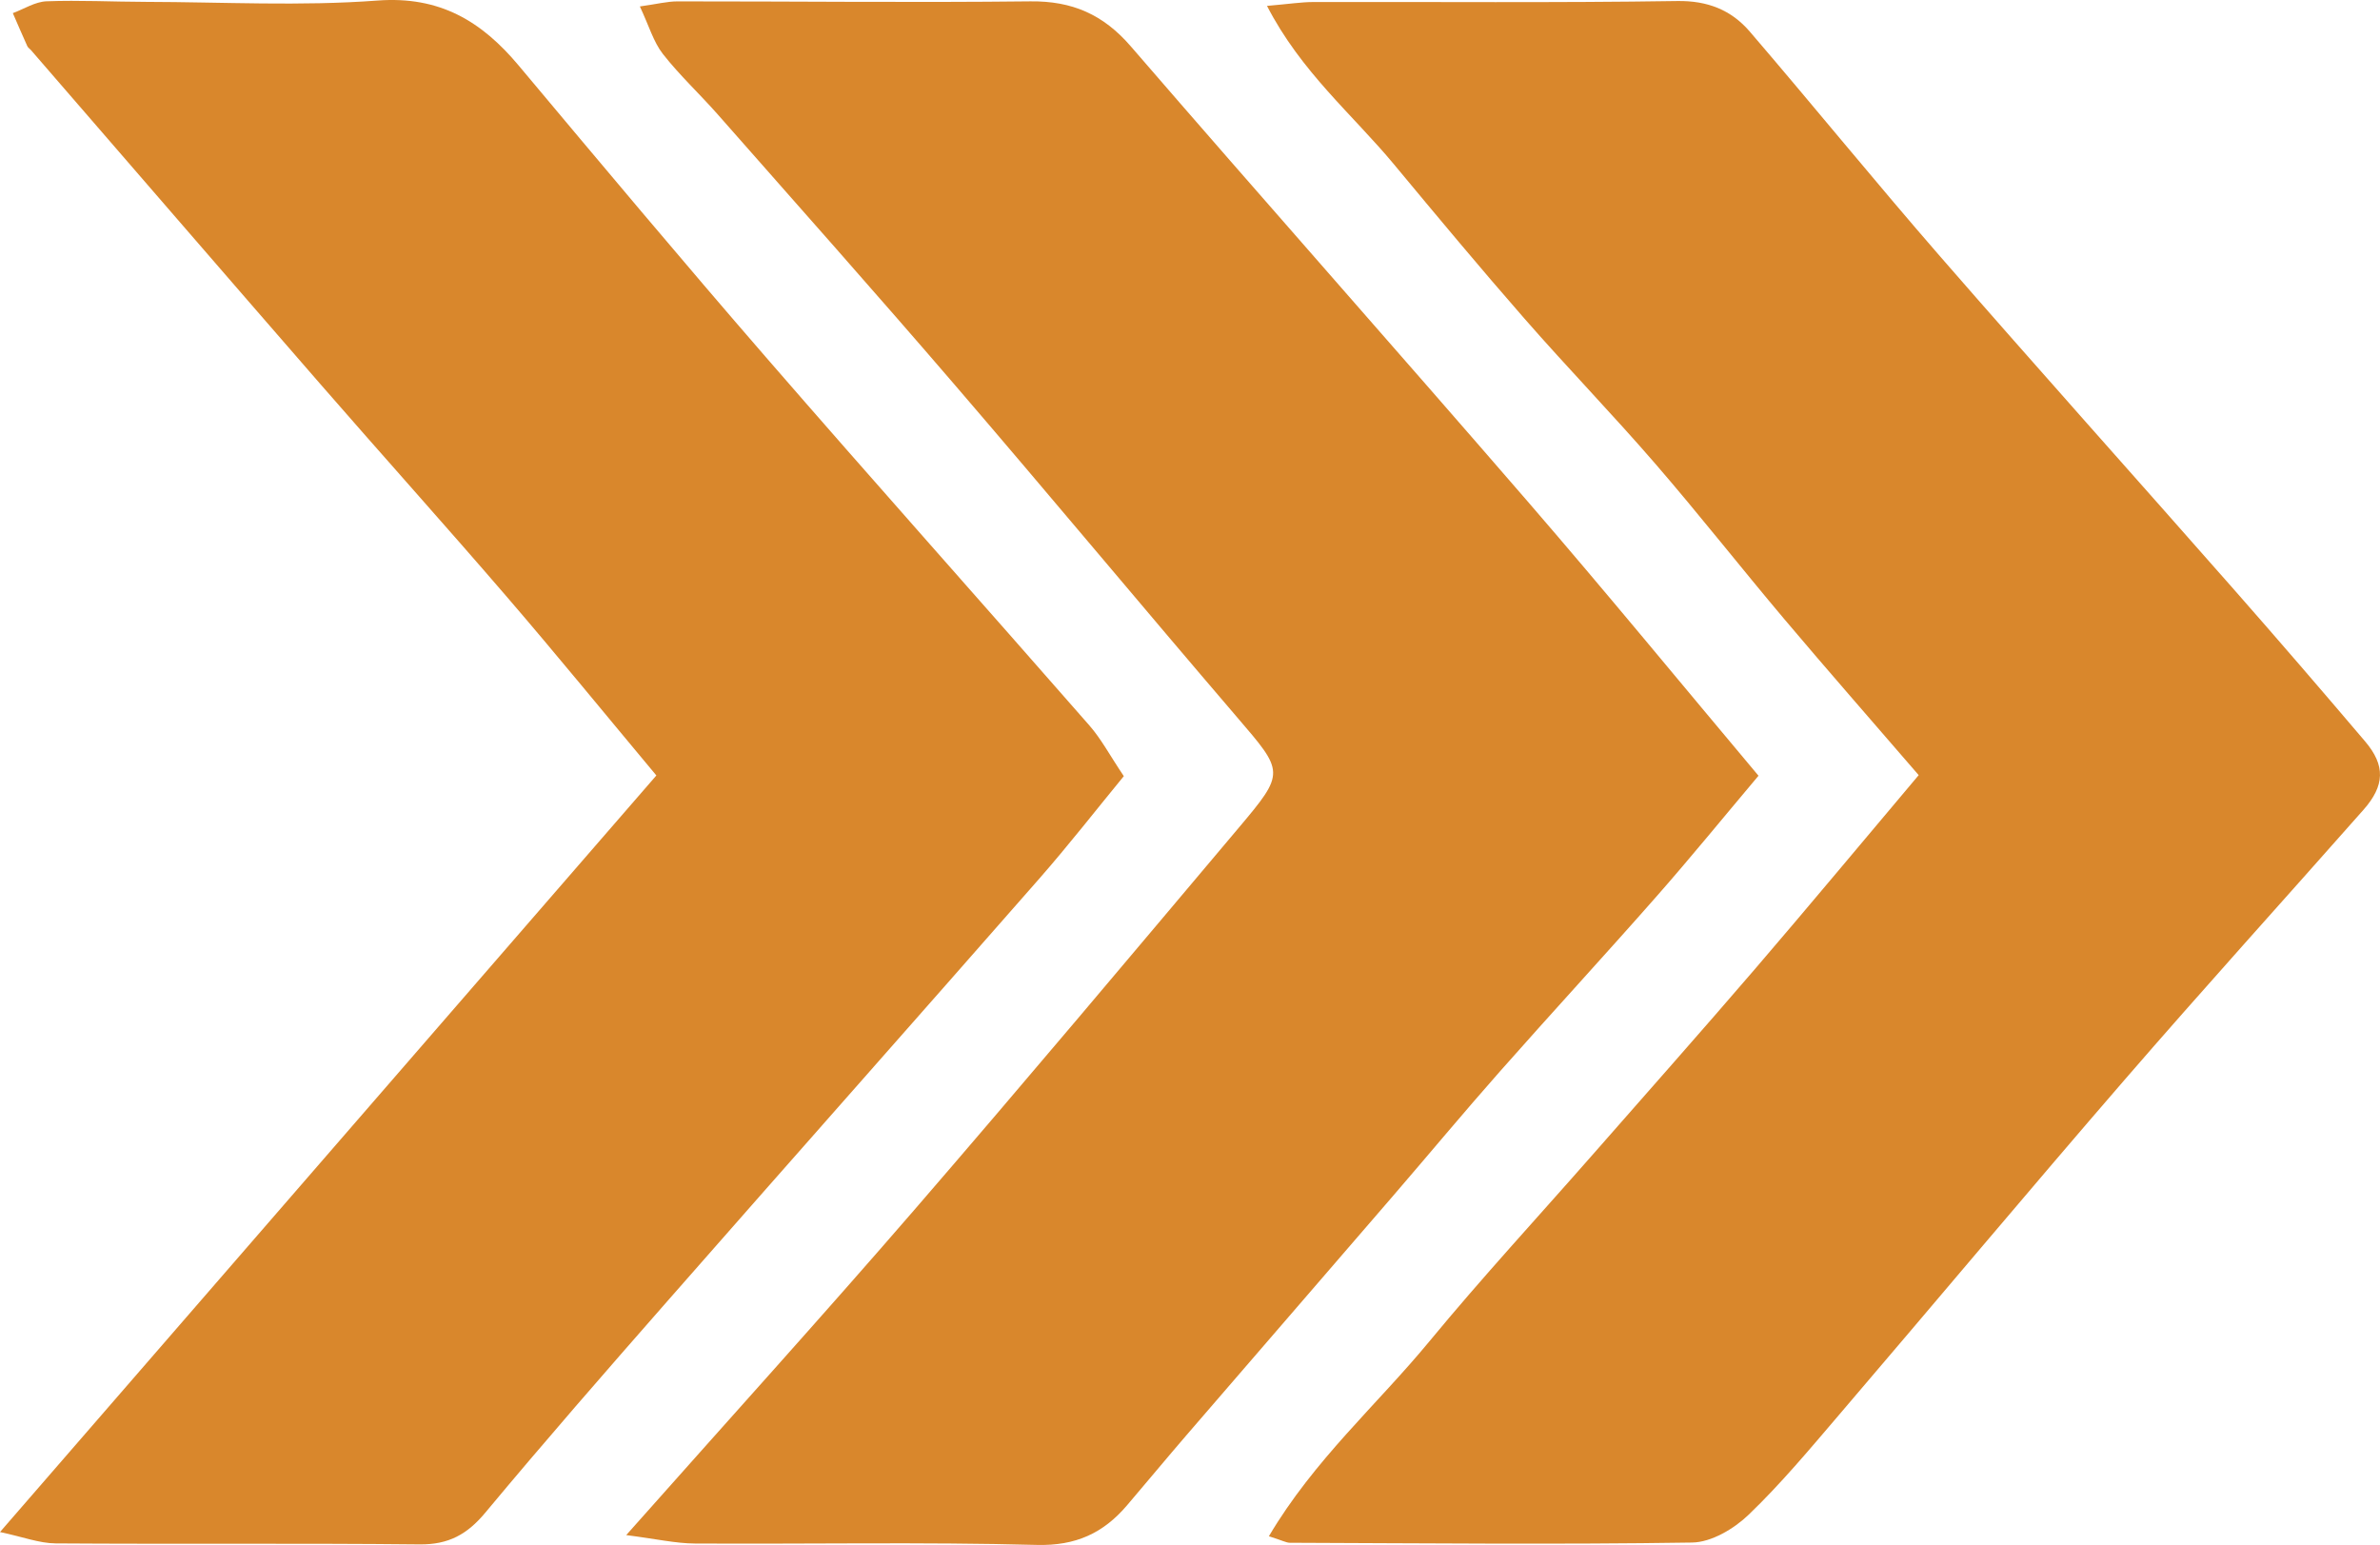 <?xml version="1.0" encoding="utf-8"?>
<!-- Generator: Adobe Illustrator 16.0.0, SVG Export Plug-In . SVG Version: 6.00 Build 0)  -->
<!DOCTYPE svg PUBLIC "-//W3C//DTD SVG 1.1//EN" "http://www.w3.org/Graphics/SVG/1.1/DTD/svg11.dtd">
<svg version="1.1" id="分離模式" xmlns="http://www.w3.org/2000/svg" xmlns:xlink="http://www.w3.org/1999/xlink" x="0px"
	 y="0px" width="465.479px" height="302.184px" viewBox="0 0 465.479 302.184" enable-background="new 0 0 465.479 302.184"
	 xml:space="preserve">
<g>
	<path fill="#D9872C" d="M248.168,300.476c8.847-14.944,21.167-25.726,31.396-38.124c10.3-12.483,21.3-24.39,31.977-36.563
		c10.55-12.03,21.168-24.004,31.594-36.14c10.595-12.336,20.992-24.841,32.122-38.039c-9.217-10.686-17.833-20.508-26.261-30.492
		c-8.496-10.066-16.629-20.441-25.241-30.404c-8.319-9.621-17.184-18.77-25.557-28.346c-8.678-9.924-17.12-20.058-25.543-30.199
		c-8.11-9.768-18.182-18.078-24.854-31.018c4.337-0.373,6.708-0.75,9.08-0.755c23.723-0.05,47.449,0.17,71.167-0.194
		c5.986-0.091,10.581,1.784,14.19,5.992c12.502,14.567,24.611,29.476,37.212,43.957c19.032,21.869,38.385,43.458,57.535,65.226
		c8.62,9.799,17.134,19.691,25.585,29.636c3.995,4.701,3.863,8.639-0.324,13.38c-15.571,17.636-31.372,35.071-46.764,52.861
		c-18.783,21.708-37.204,43.729-55.86,65.547c-5.7,6.665-11.341,13.442-17.655,19.494c-2.854,2.735-7.264,5.354-11.007,5.411
		c-26.23,0.405-52.47,0.135-78.706,0.044C251.571,301.747,250.89,301.342,248.168,300.476z"/>
	<path fill="#D9872C" d="M0,299.653c43.553-50.207,85.812-98.918,128.371-147.979c-10.031-12.01-19.479-23.595-29.227-34.922
		c-12.01-13.954-24.324-27.644-36.408-41.536C43.802,53.453,24.952,31.615,6.064,9.811C5.83,9.54,5.479,9.332,5.34,9.024
		c-0.967-2.142-1.892-4.3-2.83-6.454C4.703,1.76,6.872,0.339,9.092,0.254c6.461-0.245,12.942,0.098,19.415,0.112
		C43.619,0.4,58.794,1.237,73.821,0.107C86-0.807,94.174,4.142,101.438,12.812c16.019,19.115,32.037,38.235,48.376,57.074
		c20.934,24.134,42.217,47.966,63.253,72.012c2.309,2.64,3.988,5.831,6.727,9.91c-5.311,6.46-10.729,13.425-16.535,20.05
		c-24.249,27.665-48.656,55.19-72.918,82.844c-11.942,13.611-23.849,27.262-35.435,41.172c-3.533,4.242-7.187,6.25-12.796,6.192
		c-23.744-0.245-47.491-0.028-71.237-0.194C7.681,301.85,4.497,300.608,0,299.653z"/>
	<path fill="#D9872C" d="M122.475,300.252c20.159-22.718,38.483-42.944,56.329-63.587c21.368-24.716,42.379-49.742,63.438-74.726
		c9.215-10.931,8.928-10.891-0.398-21.774c-18.467-21.552-36.615-43.374-55.117-64.896c-15.279-17.774-30.858-35.291-46.347-52.883
		c-3.521-4-7.464-7.652-10.737-11.836c-1.834-2.344-2.694-5.45-4.498-9.288c3.363-0.472,5.353-0.99,7.342-0.991
		c23.017-0.012,46.035,0.254,69.049-0.006c8.16-0.091,14.239,2.566,19.607,8.779c25.818,29.882,52.031,59.423,77.861,89.294
		c15.073,17.43,29.691,35.254,44.923,53.39c-6.844,8.124-13.251,15.996-19.948,23.611c-10.114,11.501-20.5,22.762-30.639,34.24
		c-7.059,7.991-13.877,16.194-20.84,24.272c-13.441,15.593-26.919,31.156-40.361,46.752c-3.947,4.58-7.804,9.239-11.727,13.839
		c-4.626,5.426-10.012,7.932-17.643,7.73c-22.282-0.589-44.591-0.145-66.889-0.274C132.145,301.877,128.415,301.011,122.475,300.252
		z"/>
</g>
</svg>
